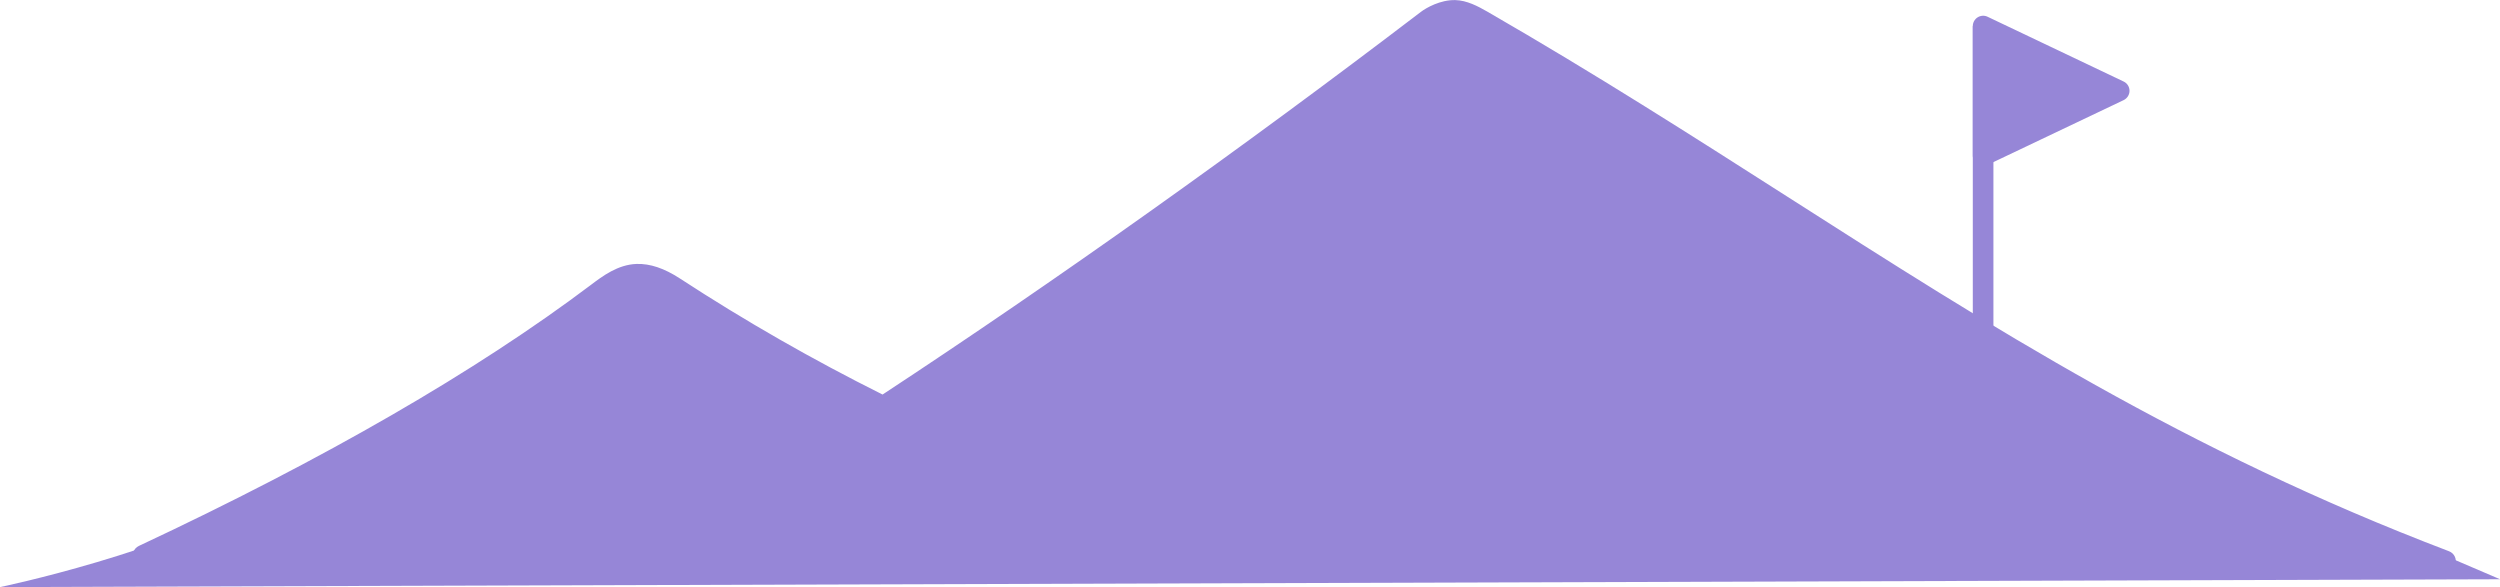 <?xml version="1.0" encoding="UTF-8"?>
<svg id="_レイヤー_2" data-name="レイヤー 2" xmlns="http://www.w3.org/2000/svg" viewBox="0 0 290.97 68.33">
  <defs>
    <style>
      .cls-1 {
        fill: #9686d7;
        stroke-width: 0px;
      }
    </style>
  </defs>
  <g id="_レイヤー_1-2" data-name="レイヤー 1">
    <g>
      <g>
        <rect class="cls-1" x="229.61" y="3.04" width="2.4" height="37.44"/>
        <g>
          <polygon class="cls-1" points="230.81 3.04 246.65 10.58 246.65 10.58 230.81 18.12 230.81 3.04"/>
          <path class="cls-1" d="M230.81,19.32c-.22,0-.45-.06-.64-.19-.35-.22-.56-.6-.56-1.02V3.04c0-.41.21-.8.56-1.02.35-.22.79-.25,1.16-.07l15.84,7.54c.42.2.68.62.68,1.08s-.27.88-.68,1.08l-15.84,7.54c-.16.08-.34.12-.52.12ZM232.01,4.94v11.28l11.85-5.64-11.85-5.64Z"/>
        </g>
        <path class="cls-1" d="M16.7,65.86c.17,0,.34-.04.51-.12,21.74-10.19,39.59-20.5,53.07-30.66,1.37-1.03,2.6-1.88,3.9-1.93,1.03-.04,2.23.39,3.61,1.29,7.29,4.75,14.82,9.09,22.56,13.01-5.19,3.39-10.28,6.64-15.21,9.7-.57.36-.75,1.11-.39,1.69.36.57,1.11.75,1.69.39,5.32-3.3,10.83-6.83,16.46-10.51,9.47,4.66,19.23,8.69,29.22,12.05.64.21,1.33-.13,1.55-.77.22-.64-.13-1.33-.77-1.55-9.44-3.18-18.67-6.95-27.63-11.29,19.82-13.07,41.09-28.21,61.57-43.83.37-.29,1.54-.9,2.48-.88.83.02,1.96.67,2.56,1.02,12.49,7.2,23.8,14.43,34.75,21.43,23.92,15.29,46.52,29.73,77.54,41.55.15.06.3.08.45.08.49,0,.95-.3,1.13-.79.24-.63-.08-1.34-.71-1.58-30.78-11.72-53.28-26.1-77.09-41.32-10.97-7.01-22.31-14.26-34.85-21.49-1.1-.63-2.38-1.31-3.73-1.34-1.72-.04-3.37.89-4.02,1.39-20.85,15.91-42.52,31.3-62.63,44.52-8.11-4.05-15.99-8.55-23.59-13.51-1.83-1.19-3.47-1.74-5.04-1.69-2.18.07-3.98,1.43-5.29,2.42-13.34,10.06-31.05,20.29-52.64,30.4-.61.29-.88,1.02-.59,1.63.21.45.66.71,1.12.7Z"/>
      </g>
      <path class="cls-1" d="M0,68.33s19.43-4,32-11.24c12.57-7.24,37.15-21.91,38.67-23.24s4.57-2.1,8.38.38,22.26,12.07,23.63,12.62l41.21-28.27s18.78-13.9,20.71-15.07c1.93-1.17,4.2-3.23,8.05-1.03,3.85,2.2,34.19,20.84,34.19,20.84,0,0,32.15,20.02,41.98,25.18,9.83,5.16,42.16,18.92,42.16,18.92L0,68.33Z"/>
    </g>
  </g>
</svg>